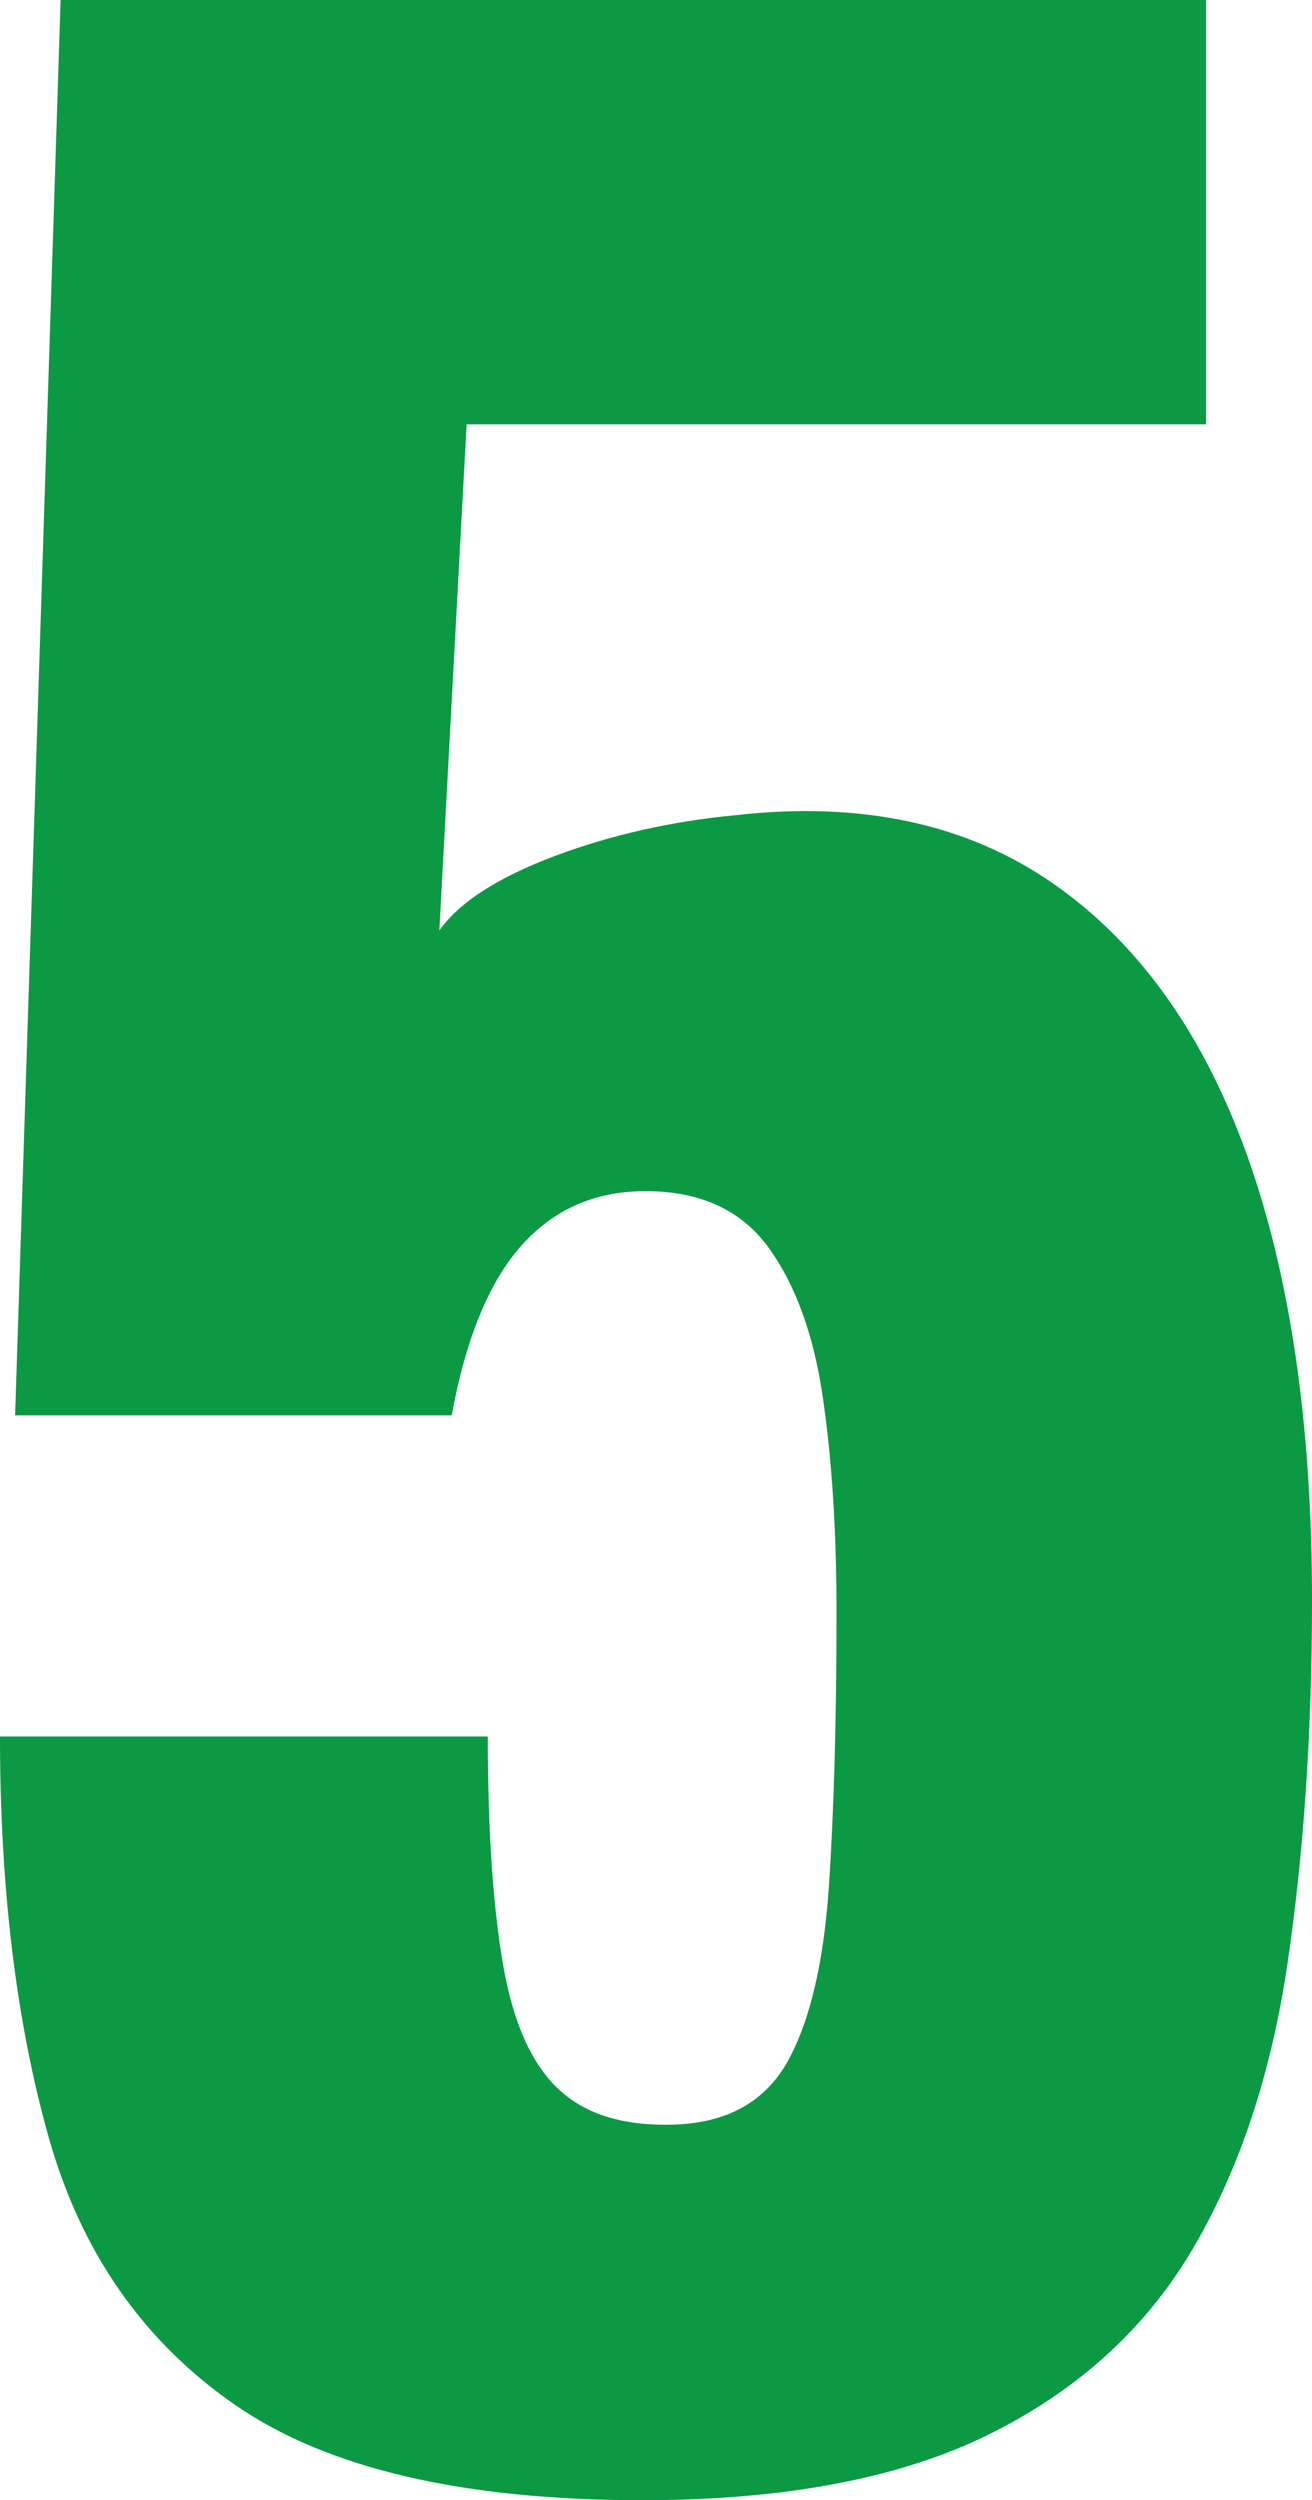 <?xml version="1.0" encoding="UTF-8"?><svg id="_レイヤー_2" xmlns="http://www.w3.org/2000/svg" width="75.55" height="143.95" viewBox="0 0 75.55 143.95"><defs><style>.cls-1{fill:#0b9944;stroke-width:0px;}</style></defs><g id="_説明"><path class="cls-1" d="m36.99,143.95c-10.35,0-18.18-1.83-23.47-5.5-5.29-3.66-8.87-8.81-10.73-15.44-1.86-6.63-2.79-14.31-2.79-23.03h28.09c0,5.35.29,9.71.87,13.09.58,3.38,1.66,5.79,3.23,7.24,1.57,1.46,3.81,2.12,6.72,2.01,3.02-.12,5.17-1.34,6.46-3.66,1.28-2.33,2.06-5.67,2.36-10.03.29-4.36.44-9.62.44-15.79,0-4.65-.26-8.78-.79-12.39-.52-3.6-1.57-6.48-3.14-8.64-1.57-2.15-3.93-3.23-7.07-3.23-2.91,0-5.29,1.05-7.15,3.14-1.86,2.09-3.2,5.35-4.01,9.77H.87L3.49,0h65.96v24.43H26.87l-1.57,29.14c1.16-1.63,3.37-3.05,6.63-4.28,3.26-1.22,6.75-2.01,10.47-2.36,7.21-.81,13.29.5,18.23,3.93,4.94,3.43,8.66,8.64,11.17,15.62,2.5,6.98,3.75,15.53,3.75,25.65,0,7.56-.47,14.51-1.4,20.85-.93,6.34-2.73,11.81-5.41,16.4-2.68,4.6-6.57,8.17-11.69,10.73-5.12,2.56-11.81,3.84-20.07,3.84Z"/></g></svg>